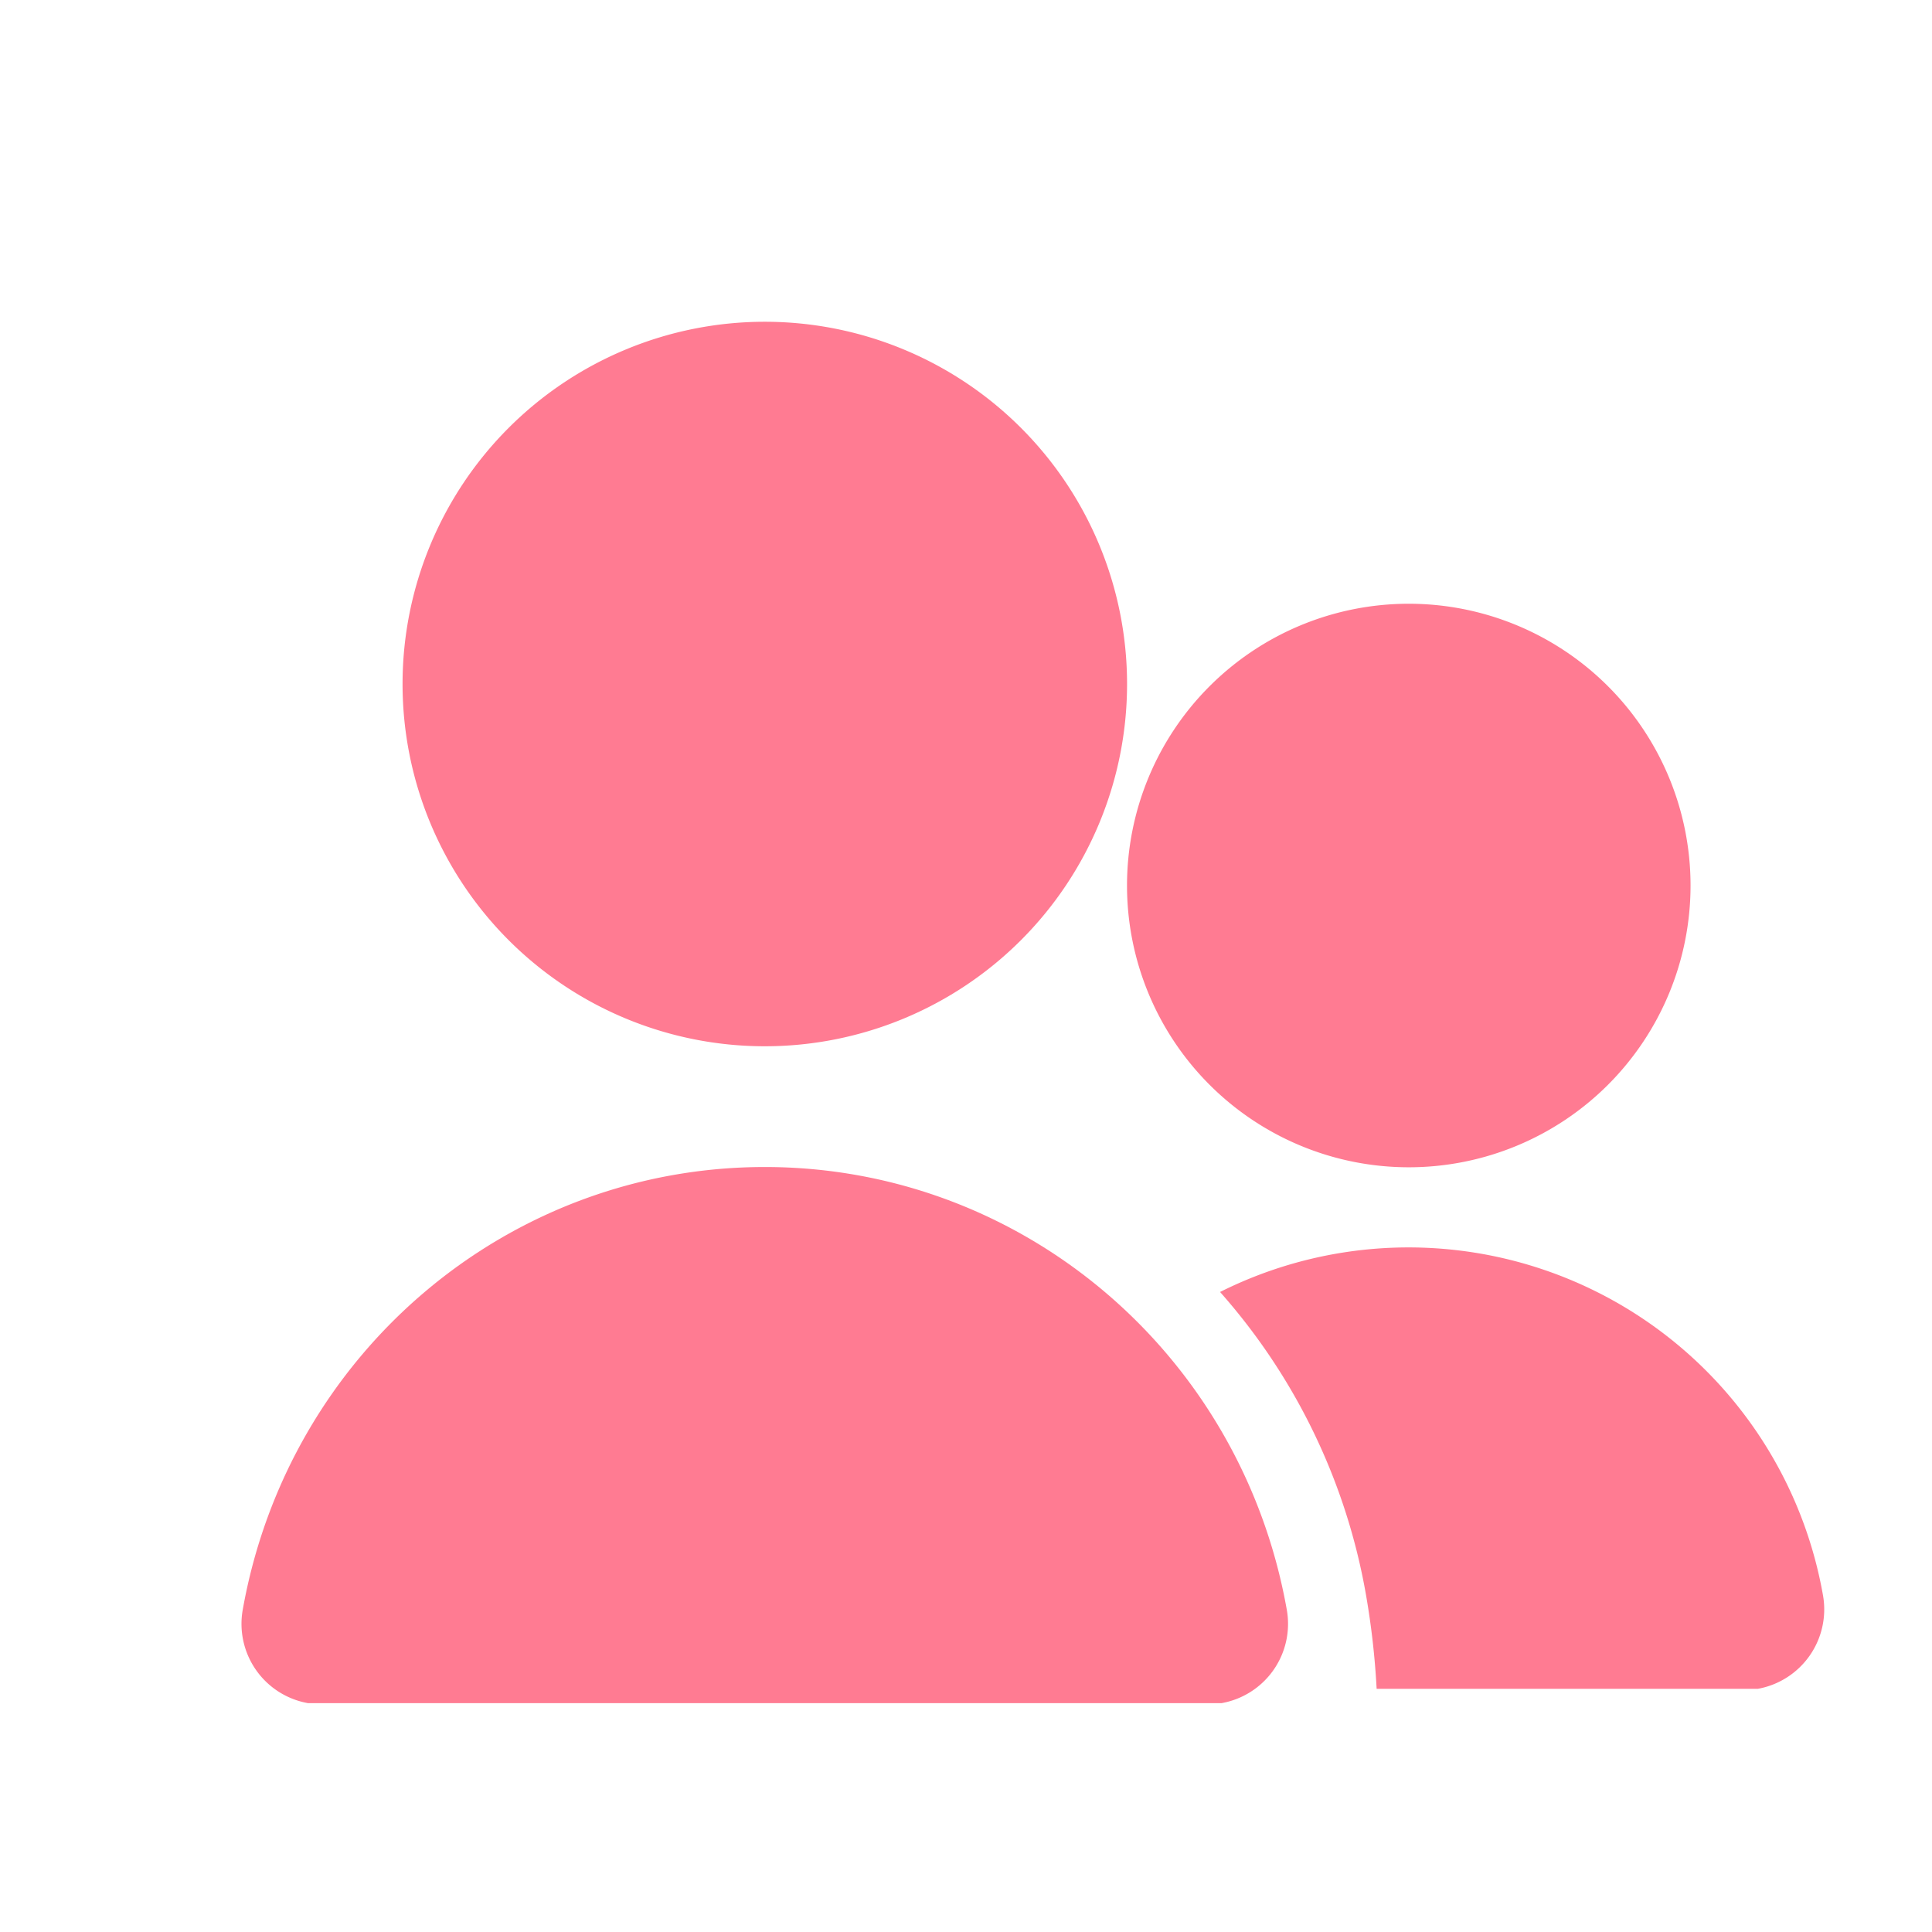 <svg width="22" height="22" viewBox="0 0 22 22" fill="none" xmlns="http://www.w3.org/2000/svg"><path d="M20.016 19.231h-4.34a9.007 9.007 0 00-.12-1.063 7.017 7.017 0 00-1.663-3.456 4.792 4.792 0 016.866 3.456.919.919 0 01-.743 1.063zm-3.974-5.939a3.208 3.208 0 100-6.417 3.208 3.208 0 000 6.417z" fill="#FF7B92"/><path d="M8.709 11.914a4.125 4.125 0 100-8.25 4.125 4.125 0 000 8.25zm5.944 6.417c-.518-2.921-3.018-5.042-5.944-5.042-2.927 0-5.426 2.12-5.945 5.042a.917.917 0 00.743 1.063H13.91a.917.917 0 00.743-1.063z" fill="#FF7B92"/></svg>